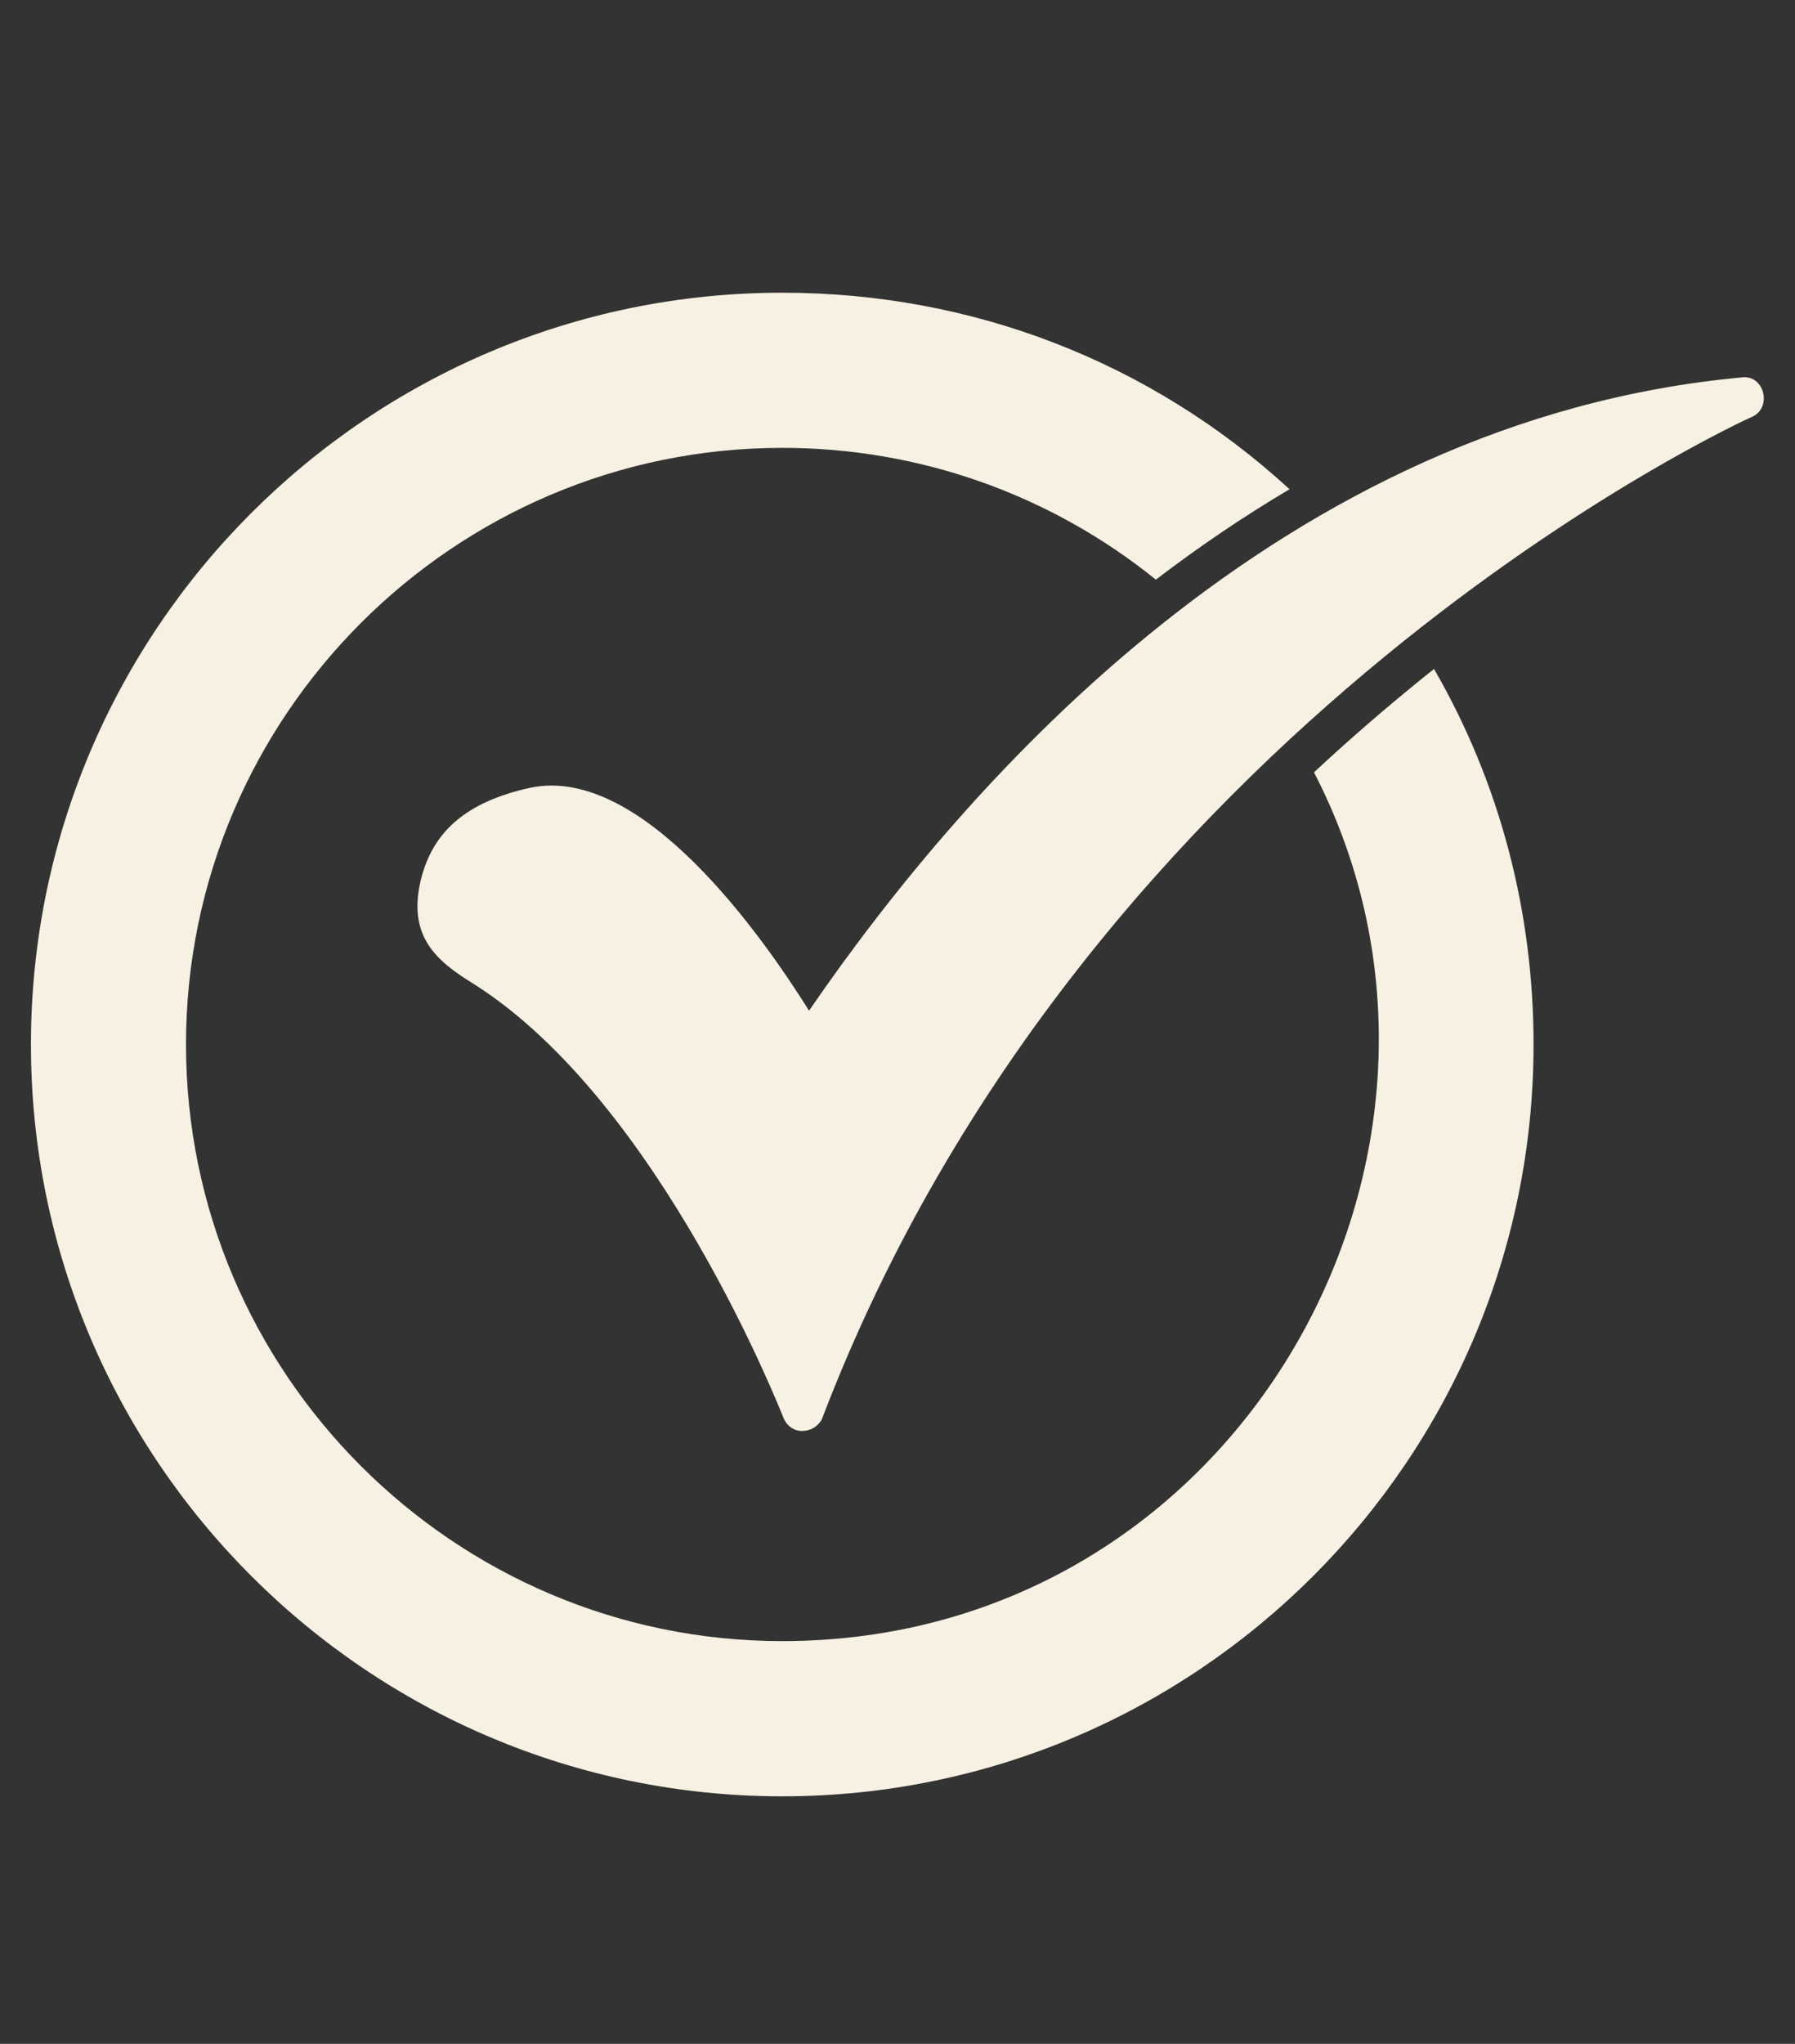<svg width="29" height="33" viewBox="0 0 29 33" fill="none" xmlns="http://www.w3.org/2000/svg">
<rect x="0" y="0" width="29" height="33" fill="#333333" stroke="none"/>
<g clip-path="url(#clip0_1109_2811)">
<path fill-rule="evenodd" clip-rule="evenodd" d="M12.638 29.003C5.943 29.003 0.5 23.56 0.5 16.864C0.5 10.169 5.943 4.726 12.638 4.726C15.708 4.726 18.589 5.841 20.834 7.899C20.087 8.341 19.367 8.83 18.674 9.359C16.973 7.987 14.858 7.231 12.638 7.231C7.332 7.231 3.005 11.558 3.005 16.864C3.005 22.171 7.332 26.497 12.638 26.497C20.021 26.497 24.404 18.606 21.229 12.47C21.71 12.022 22.206 11.588 22.714 11.169C22.864 11.045 23.015 10.922 23.168 10.801C24.23 12.636 24.776 14.716 24.776 16.864C24.776 23.56 19.333 29.003 12.638 29.003Z" fill="#F7F1E3"/>
<path fill-rule="evenodd" clip-rule="evenodd" d="M12.957 23.104C12.82 23.104 12.706 23.013 12.661 22.899C12.638 22.854 10.679 17.798 7.651 15.885C7.058 15.521 6.603 15.134 6.785 14.268C6.967 13.426 7.537 12.947 8.562 12.72C10.383 12.332 12.342 15.156 13.071 16.318C15.621 12.606 20.722 6.776 28.146 6.093C28.505 6.051 28.637 6.582 28.306 6.73C28.192 6.776 17.58 11.627 13.275 22.922C13.207 23.036 13.093 23.104 12.957 23.104Z" fill="#F7F1E3"/>
</g>
<defs>
<clipPath id="clip0_1109_2811">
<rect width="28" height="32.276" fill="white" transform="translate(0.5 0.726)"/>
</clipPath>
</defs>
</svg>
